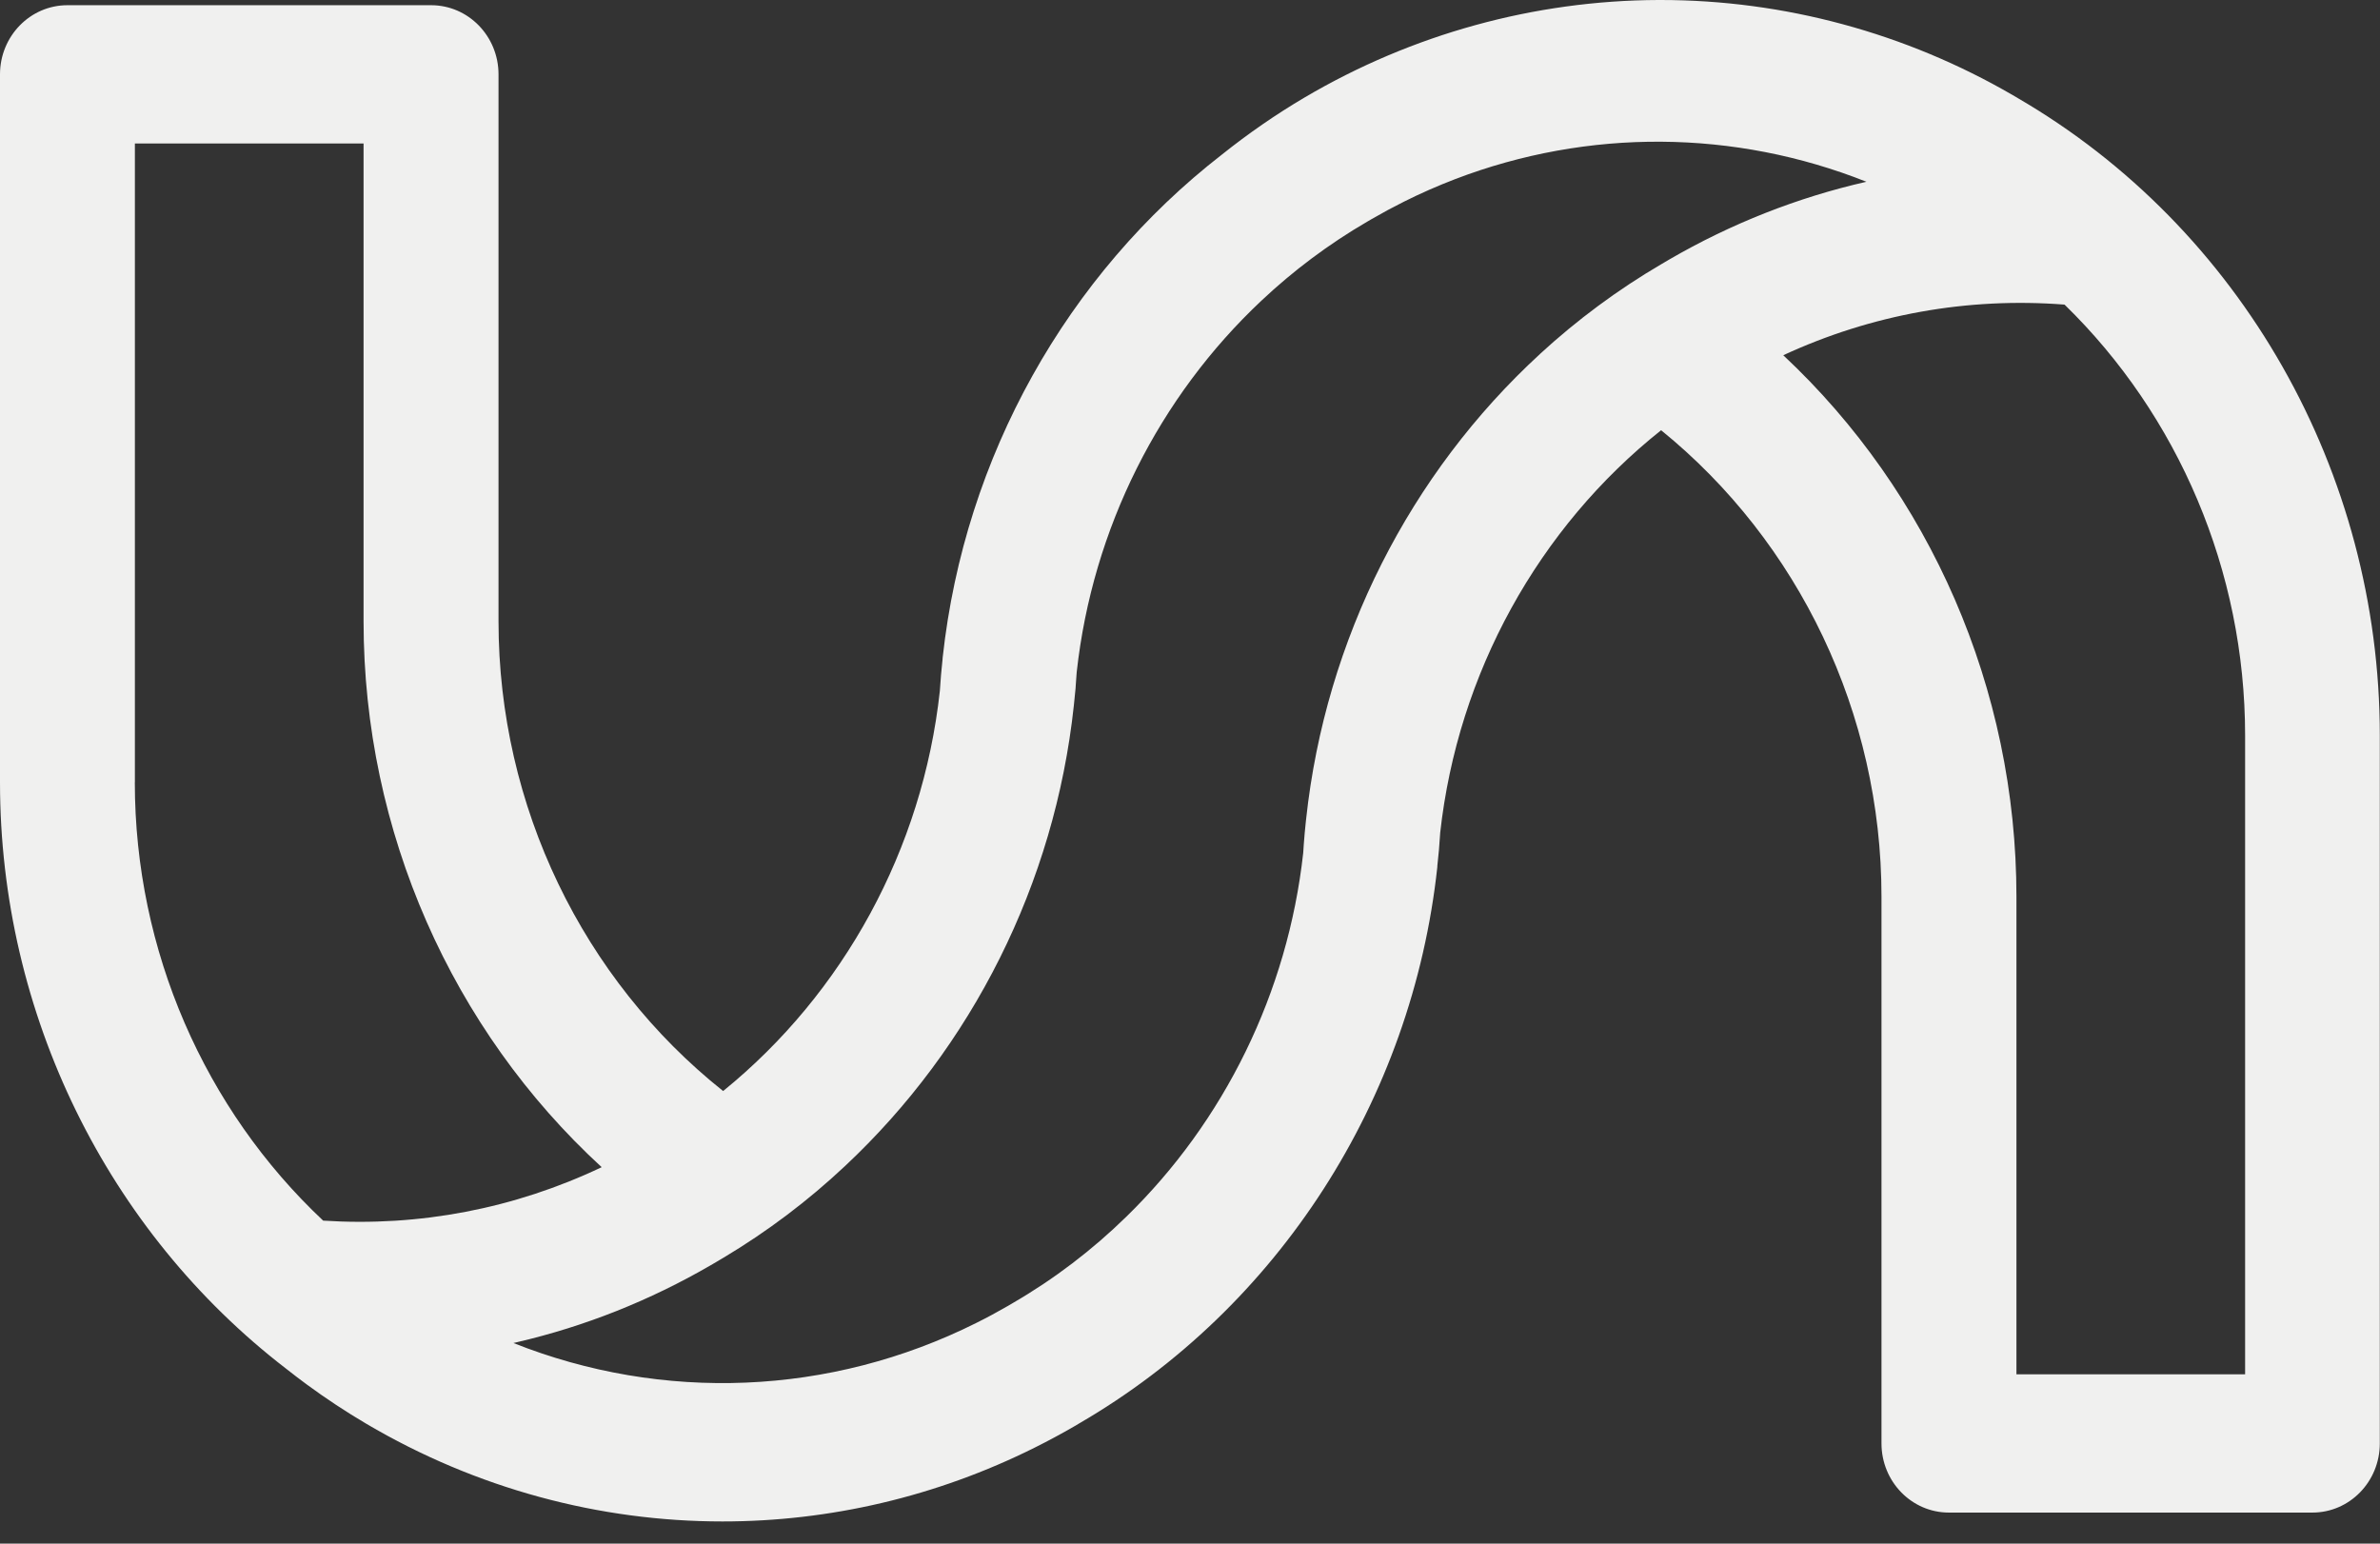 <svg width="37" height="24" viewBox="0 0 37 24" fill="none" xmlns="http://www.w3.org/2000/svg">
<rect x="0" y="0" width="37" height="24" fill="#333333" stroke="none"/>
<g clip-path="url(#clip0_3197_7192)">
<path d="M31.368 1.524L31.292 1.48C29.625 0.511 27.732 0 25.817 0H25.782C23.854 0.007 21.953 0.53 20.281 1.516C19.835 1.779 19.406 2.076 18.999 2.401C16.588 4.271 14.997 7.098 14.656 10.215C14.655 10.22 14.654 10.226 14.654 10.231C14.654 10.234 14.654 10.235 14.654 10.238C14.654 10.239 14.654 10.241 14.654 10.242C14.636 10.402 14.622 10.571 14.611 10.743C14.343 13.204 13.112 15.445 11.242 16.963C9.062 15.229 7.75 12.534 7.75 9.659V1.156C7.75 0.563 7.281 0.081 6.702 0.081H1.048C0.469 0.081 0 0.563 0 1.156V12.163C0 15.769 1.673 19.144 4.444 21.277C4.551 21.362 4.661 21.445 4.77 21.526C5.067 21.744 5.377 21.949 5.696 22.137C7.408 23.146 9.318 23.655 11.232 23.655C12.891 23.655 14.553 23.273 16.09 22.505C16.296 22.402 16.503 22.291 16.71 22.171L16.782 22.128C19.873 20.332 21.953 17.1 22.345 13.48C22.345 13.478 22.345 13.477 22.345 13.475C22.345 13.473 22.345 13.471 22.345 13.469C22.345 13.468 22.345 13.466 22.345 13.465C22.364 13.301 22.378 13.134 22.389 12.957C22.389 12.955 22.389 12.954 22.389 12.952C22.663 10.464 23.92 8.204 25.824 6.689C27.964 8.425 29.25 11.094 29.25 13.94V22.441C29.25 23.036 29.719 23.517 30.298 23.517H35.949C36.528 23.517 36.997 23.036 36.997 22.441V11.435C36.997 7.34 34.839 3.542 31.365 1.523L31.368 1.524ZM2.097 12.163V2.231H5.652V9.658C5.652 12.93 7.029 16.012 9.354 18.147C7.999 18.791 6.52 19.075 5.024 18.978C3.183 17.248 2.096 14.781 2.096 12.163L2.097 12.163ZM23.94 5.505C21.923 7.358 20.607 9.933 20.305 12.736C20.303 12.755 20.301 12.773 20.299 12.792C20.288 12.896 20.278 13.003 20.27 13.113C20.27 13.117 20.27 13.12 20.269 13.124C20.269 13.124 20.269 13.125 20.269 13.126C20.266 13.171 20.263 13.215 20.26 13.261C20.02 15.435 19.03 17.436 17.509 18.918C16.982 19.433 16.391 19.885 15.744 20.26L15.673 20.302C15.509 20.397 15.342 20.487 15.175 20.57C12.903 21.705 10.299 21.802 7.982 20.881C8.002 20.876 8.022 20.872 8.041 20.867C9.089 20.623 10.101 20.222 11.053 19.669L11.13 19.624C11.171 19.6 11.212 19.576 11.253 19.551C11.934 19.144 12.564 18.667 13.136 18.13C15.109 16.283 16.397 13.739 16.694 10.971C16.704 10.883 16.713 10.793 16.721 10.702C16.721 10.69 16.723 10.678 16.723 10.667C16.728 10.607 16.733 10.547 16.736 10.486C16.737 10.474 16.738 10.461 16.739 10.448C16.985 8.216 18.022 6.167 19.611 4.674C20.107 4.207 20.658 3.794 21.254 3.447L21.326 3.405C21.49 3.31 21.657 3.22 21.825 3.136C22.086 3.005 22.352 2.889 22.622 2.785C24.692 1.993 26.966 2.012 29.016 2.826C27.948 3.069 26.914 3.475 25.945 4.038L25.869 4.083C25.859 4.089 25.848 4.096 25.838 4.101C25.152 4.502 24.517 4.974 23.939 5.505H23.94ZM34.903 21.367H31.348V13.941C31.348 10.706 30.001 7.655 27.723 5.523C29.092 4.889 30.586 4.619 32.096 4.736C33.863 6.458 34.903 8.875 34.903 11.436V21.368V21.367Z" fill="#F0F0EF"/>
</g>
<defs>
<clipPath id="clip0_3197_7192">
<rect width="37" height="23.654" fill="white"/>
</clipPath>
</defs>
</svg>
